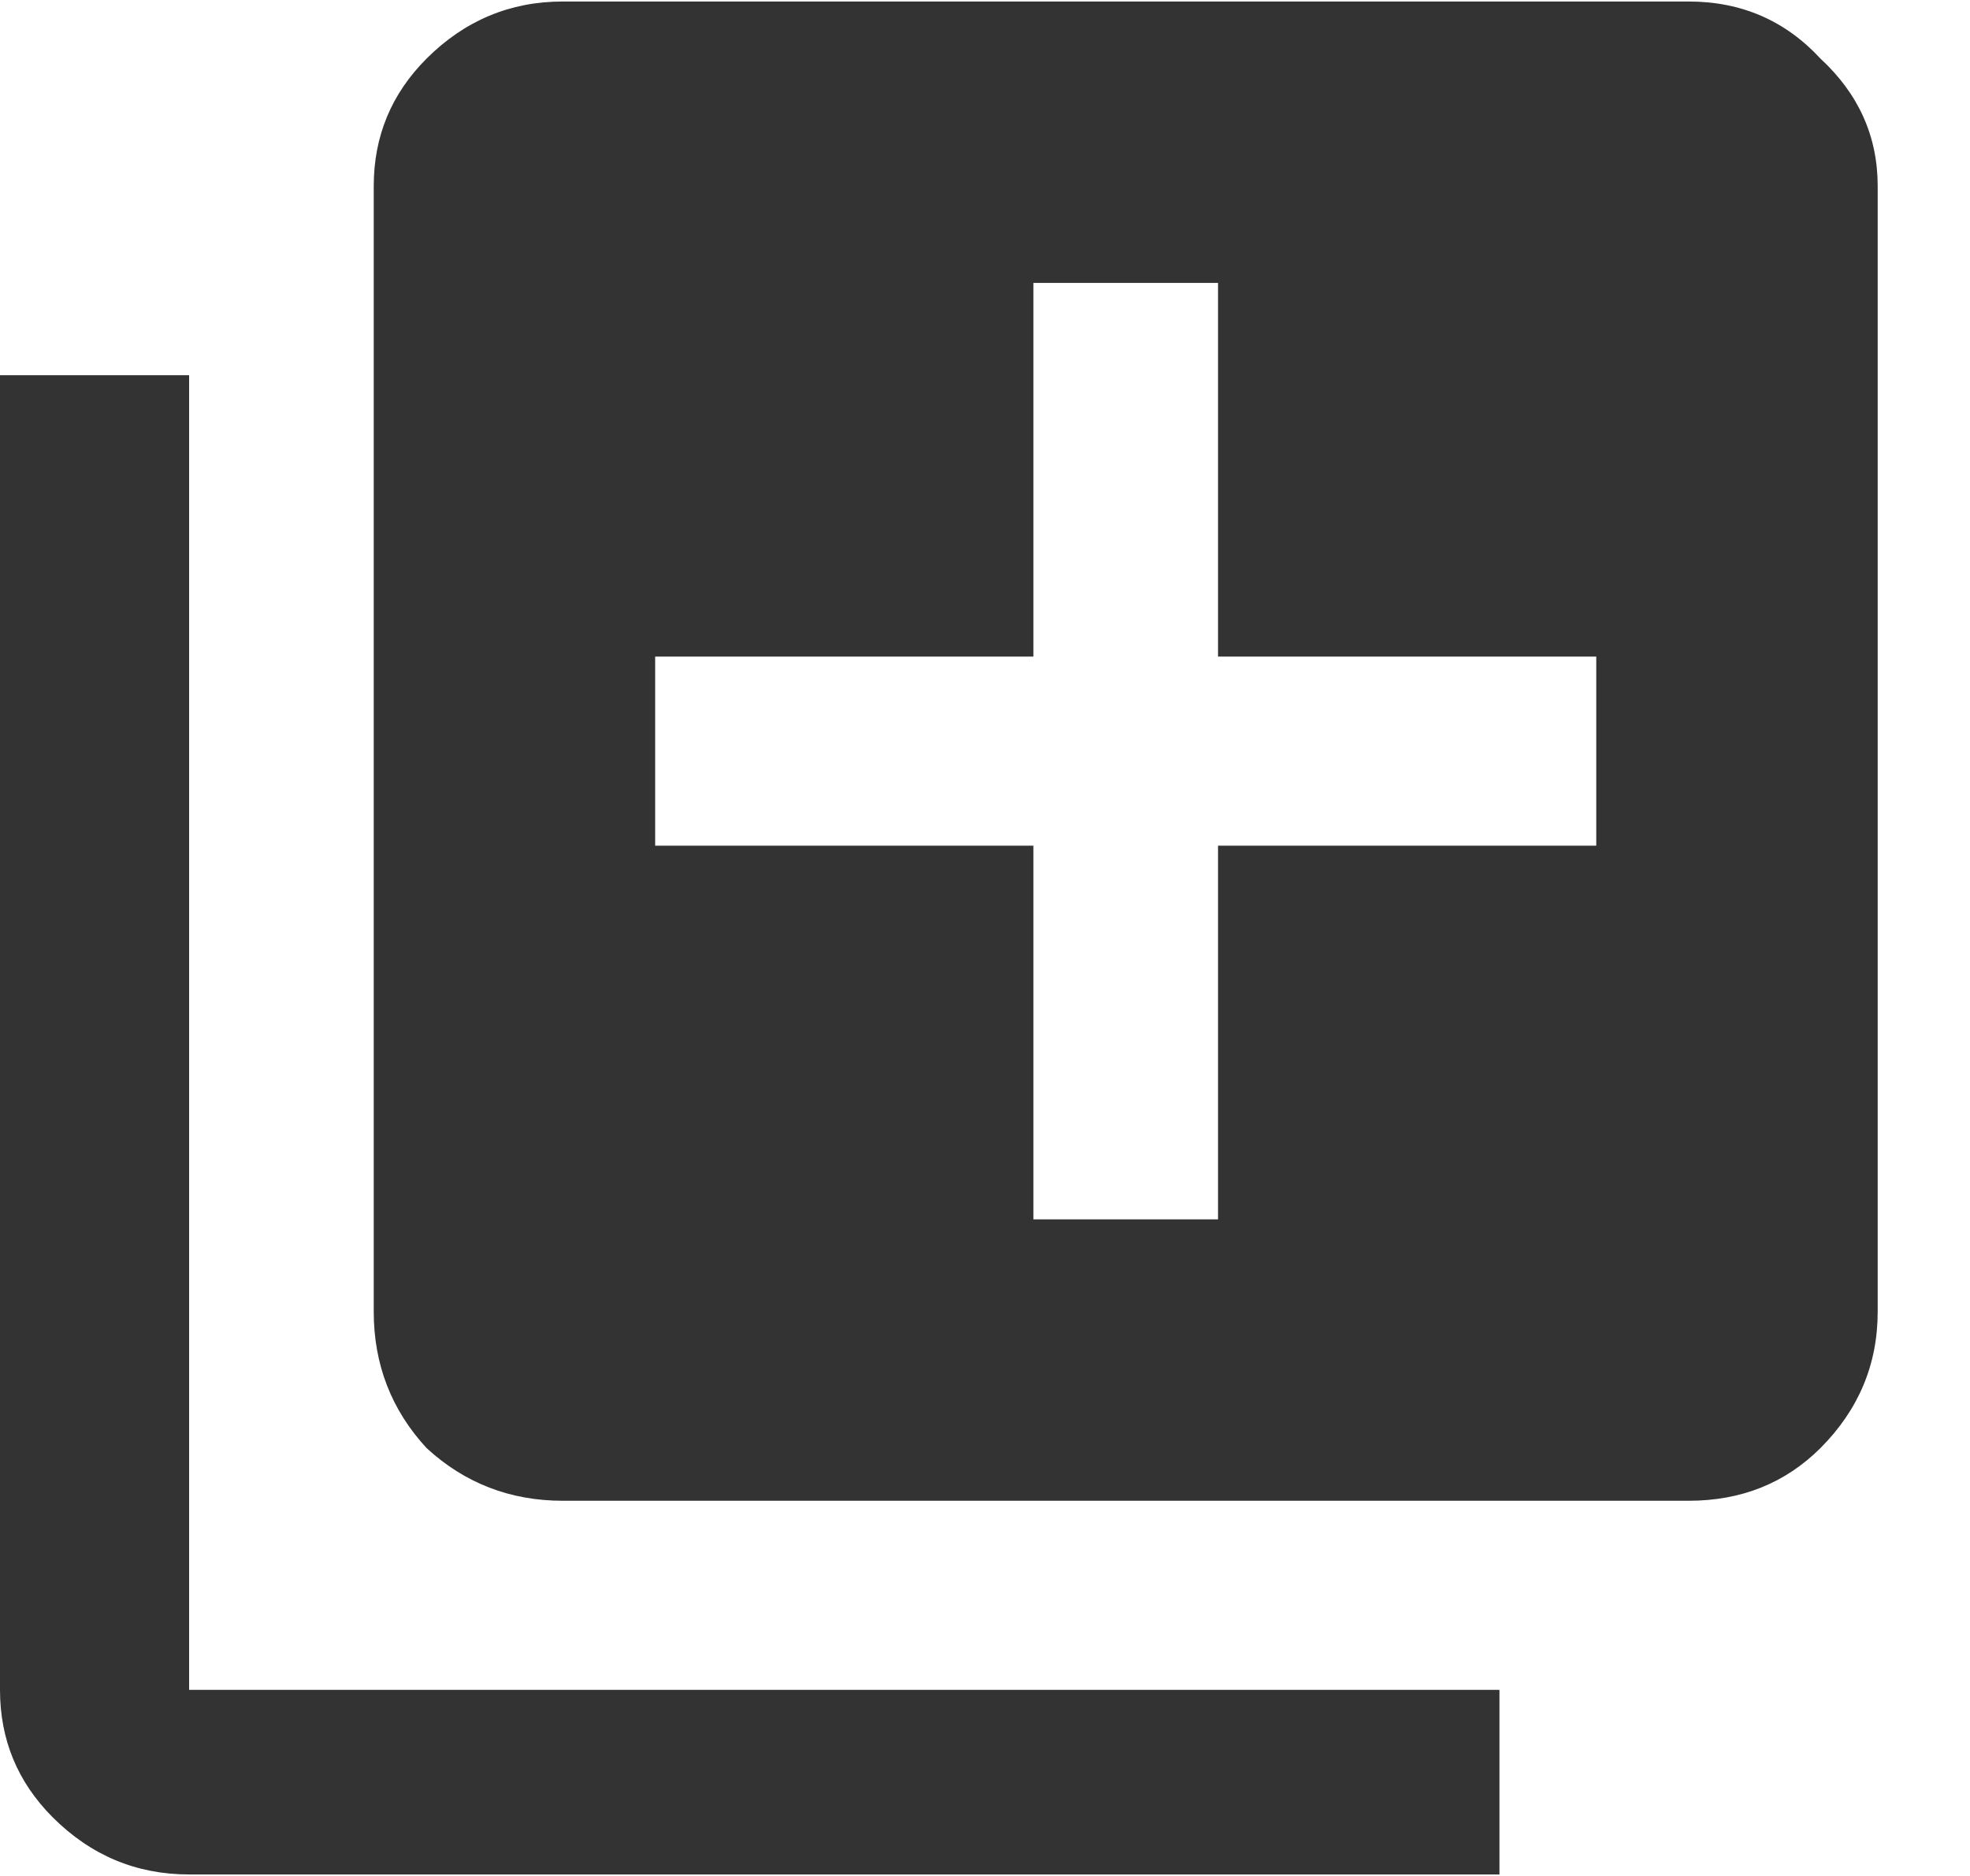 <svg width="21" height="20" viewBox="0 0 21 20" fill="none" xmlns="http://www.w3.org/2000/svg">
<path d="M2.016 4V18.016H15.984V19.984H2.016C1.453 19.984 0.969 19.781 0.562 19.375C0.188 19 0 18.547 0 18.016V4H2.016ZM18 0.016C18.562 0.016 19.031 0.219 19.406 0.625C19.812 1 20.016 1.453 20.016 1.984V13.984C20.016 14.547 19.812 15.031 19.406 15.438C19.031 15.812 18.562 16 18 16H6C5.438 16 4.953 15.812 4.547 15.438C4.172 15.031 3.984 14.547 3.984 13.984V1.984C3.984 1.453 4.172 1 4.547 0.625C4.953 0.219 5.438 0.016 6 0.016H18ZM17.016 9.016V7H12.984V3.016H11.016V7H6.984V9.016H11.016V13H12.984V9.016H17.016Z" fill="#333333"/>
</svg>
